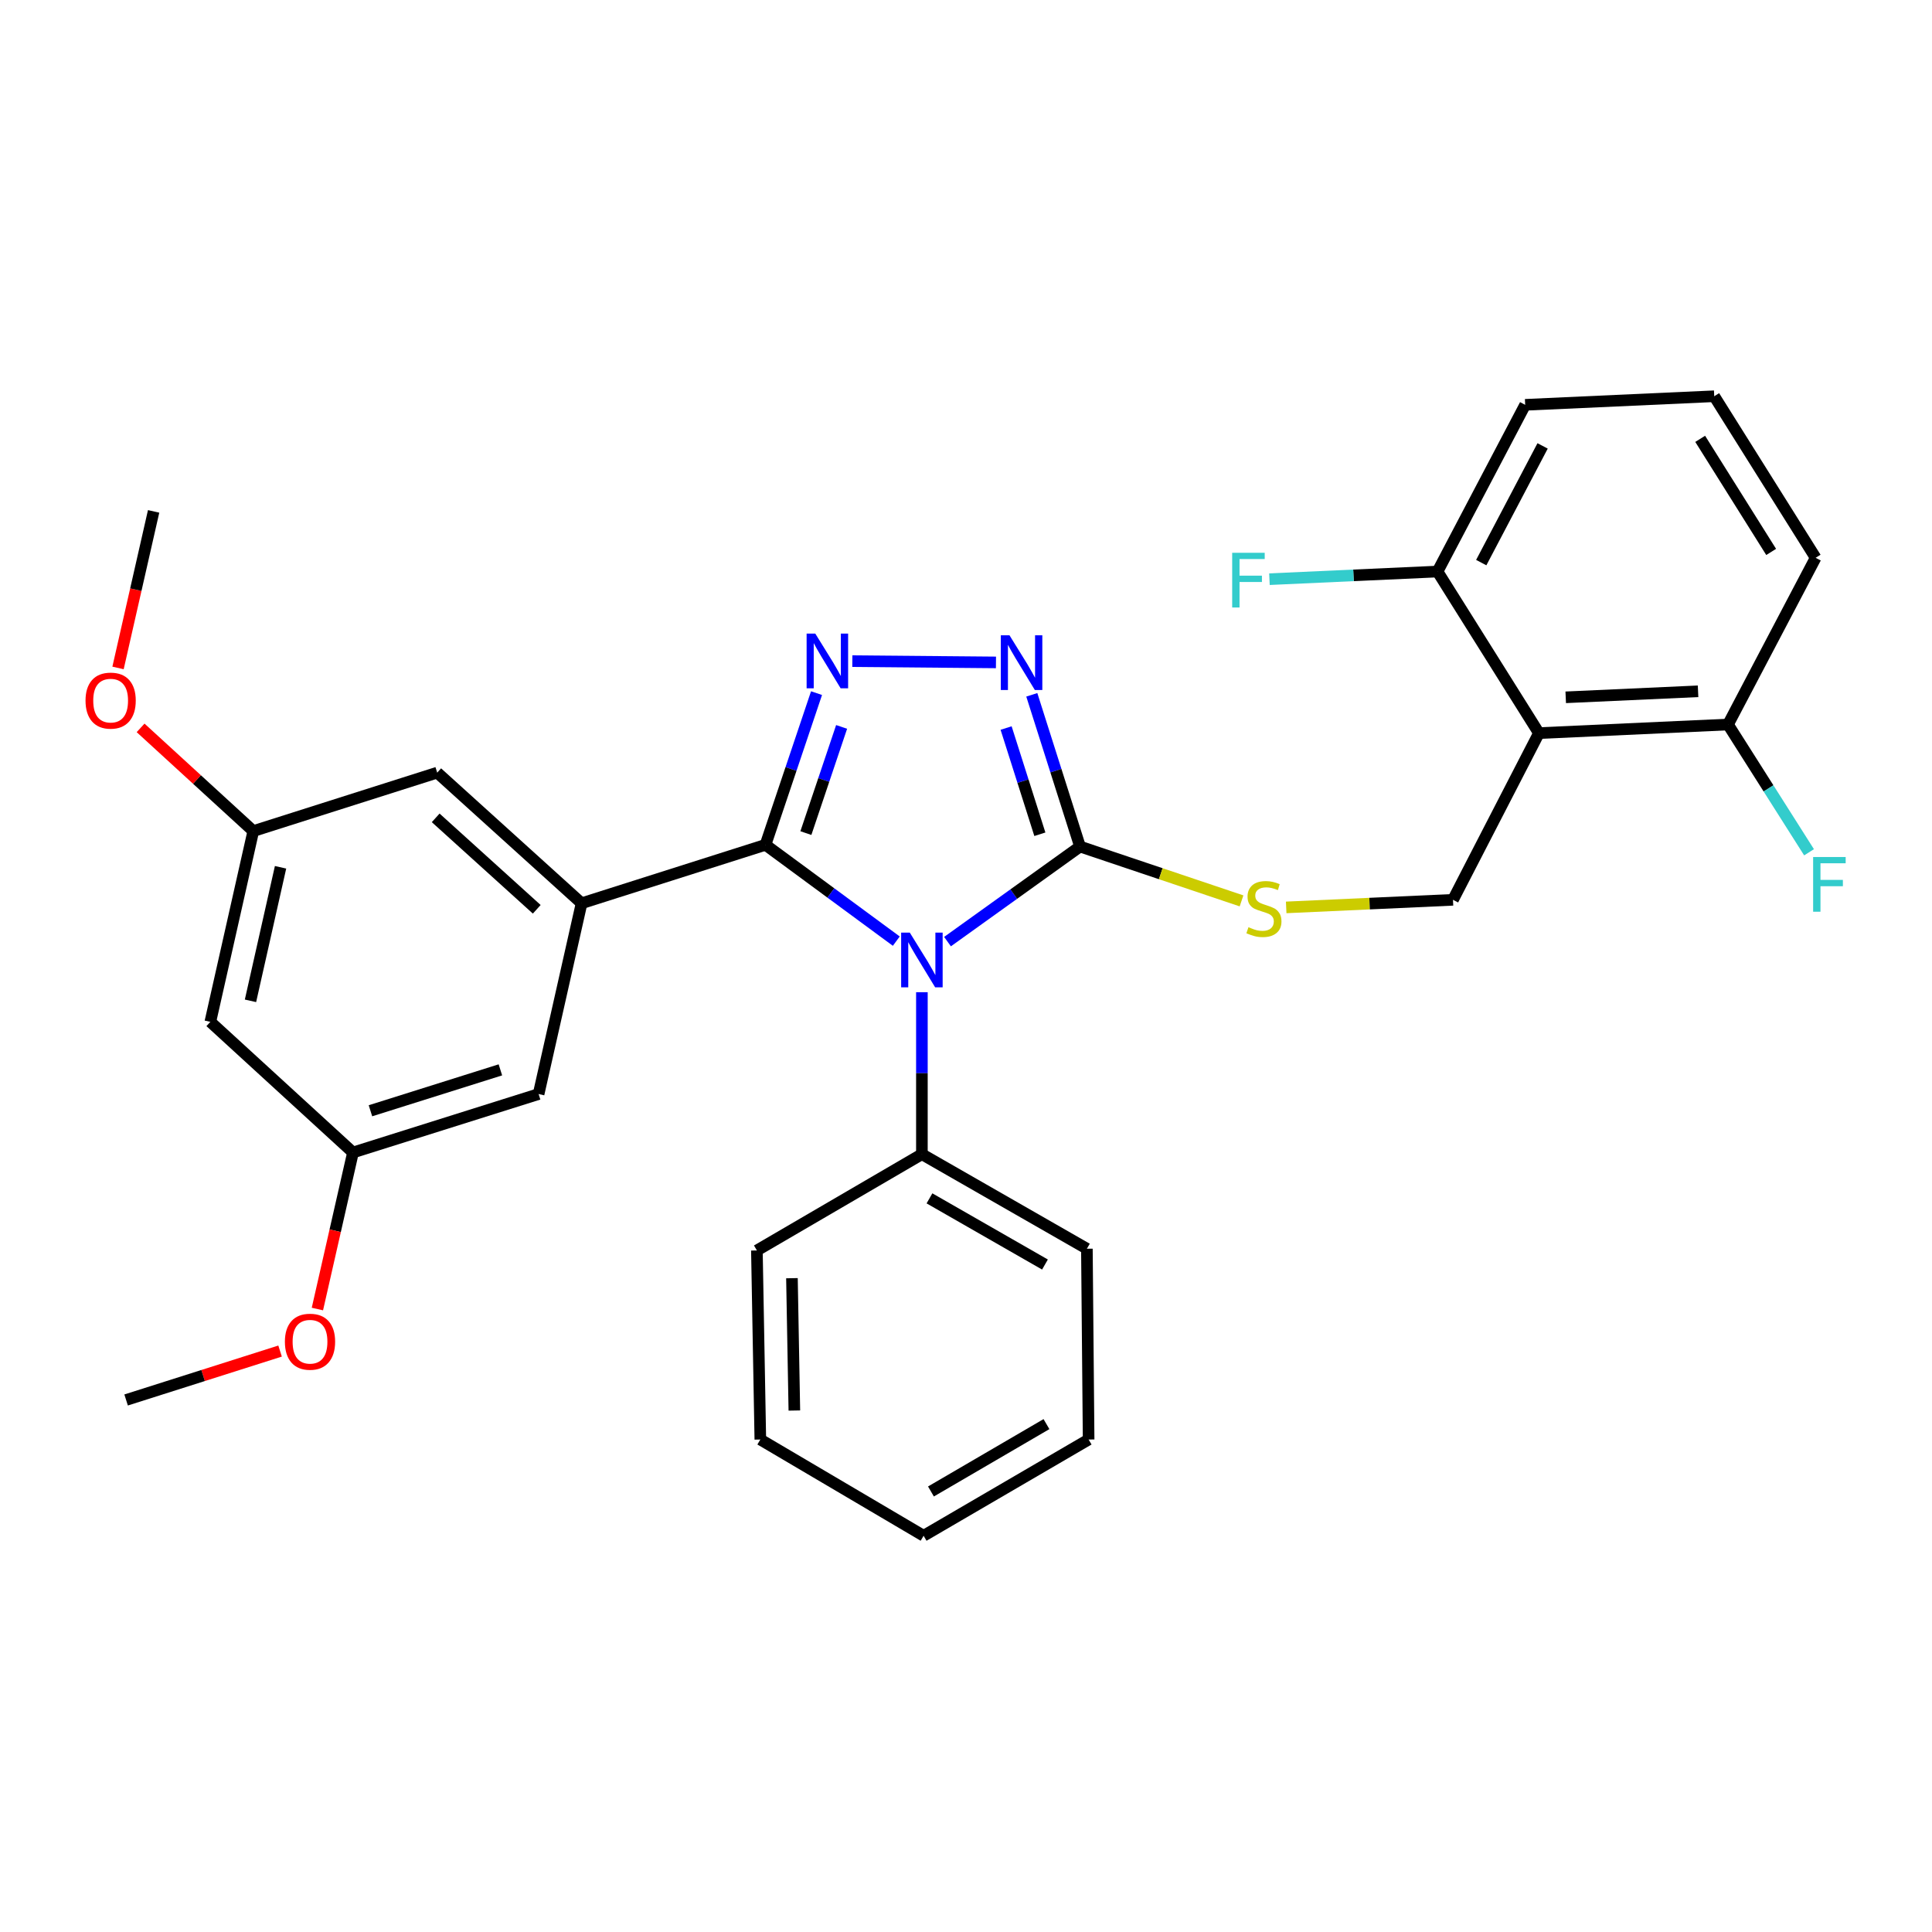 <?xml version='1.0' encoding='iso-8859-1'?>
<svg version='1.1' baseProfile='full'
              xmlns='http://www.w3.org/2000/svg'
                      xmlns:rdkit='http://www.rdkit.org/xml'
                      xmlns:xlink='http://www.w3.org/1999/xlink'
                  xml:space='preserve'
width='1000px' height='1000px' viewBox='0 0 1000 1000'>
<!-- END OF HEADER -->
<rect style='opacity:1.0;fill:#FFFFFF;stroke:none' width='1000' height='1000' x='0' y='0'> </rect>
<path class='bond-0' d='M 515.513,342.863 L 441.167,342.209' style='fill:none;fill-rule:evenodd;stroke:#0000FF;stroke-width:6px;stroke-linecap:butt;stroke-linejoin:miter;stroke-opacity:1' />
<path class='bond-1' d='M 534.059,359.637 L 546.538,398.906' style='fill:none;fill-rule:evenodd;stroke:#0000FF;stroke-width:6px;stroke-linecap:butt;stroke-linejoin:miter;stroke-opacity:1' />
<path class='bond-1' d='M 546.538,398.906 L 559.018,438.175' style='fill:none;fill-rule:evenodd;stroke:#000000;stroke-width:6px;stroke-linecap:butt;stroke-linejoin:miter;stroke-opacity:1' />
<path class='bond-1' d='M 520.76,376.833 L 529.496,404.322' style='fill:none;fill-rule:evenodd;stroke:#0000FF;stroke-width:6px;stroke-linecap:butt;stroke-linejoin:miter;stroke-opacity:1' />
<path class='bond-1' d='M 529.496,404.322 L 538.231,431.811' style='fill:none;fill-rule:evenodd;stroke:#000000;stroke-width:6px;stroke-linecap:butt;stroke-linejoin:miter;stroke-opacity:1' />
<path class='bond-2' d='M 422.635,358.766 L 409.425,398.024' style='fill:none;fill-rule:evenodd;stroke:#0000FF;stroke-width:6px;stroke-linecap:butt;stroke-linejoin:miter;stroke-opacity:1' />
<path class='bond-2' d='M 409.425,398.024 L 396.215,437.281' style='fill:none;fill-rule:evenodd;stroke:#000000;stroke-width:6px;stroke-linecap:butt;stroke-linejoin:miter;stroke-opacity:1' />
<path class='bond-2' d='M 435.621,376.247 L 426.374,403.727' style='fill:none;fill-rule:evenodd;stroke:#0000FF;stroke-width:6px;stroke-linecap:butt;stroke-linejoin:miter;stroke-opacity:1' />
<path class='bond-2' d='M 426.374,403.727 L 417.127,431.207' style='fill:none;fill-rule:evenodd;stroke:#000000;stroke-width:6px;stroke-linecap:butt;stroke-linejoin:miter;stroke-opacity:1' />
<path class='bond-3' d='M 396.215,437.281 L 301.029,467.533' style='fill:none;fill-rule:evenodd;stroke:#000000;stroke-width:6px;stroke-linecap:butt;stroke-linejoin:miter;stroke-opacity:1' />
<path class='bond-4' d='M 396.215,437.281 L 430.068,462.207' style='fill:none;fill-rule:evenodd;stroke:#000000;stroke-width:6px;stroke-linecap:butt;stroke-linejoin:miter;stroke-opacity:1' />
<path class='bond-4' d='M 430.068,462.207 L 463.921,487.132' style='fill:none;fill-rule:evenodd;stroke:#0000FF;stroke-width:6px;stroke-linecap:butt;stroke-linejoin:miter;stroke-opacity:1' />
<path class='bond-5' d='M 490.432,487.379 L 524.725,462.777' style='fill:none;fill-rule:evenodd;stroke:#0000FF;stroke-width:6px;stroke-linecap:butt;stroke-linejoin:miter;stroke-opacity:1' />
<path class='bond-5' d='M 524.725,462.777 L 559.018,438.175' style='fill:none;fill-rule:evenodd;stroke:#000000;stroke-width:6px;stroke-linecap:butt;stroke-linejoin:miter;stroke-opacity:1' />
<path class='bond-6' d='M 477.174,513.563 L 477.174,555.487' style='fill:none;fill-rule:evenodd;stroke:#0000FF;stroke-width:6px;stroke-linecap:butt;stroke-linejoin:miter;stroke-opacity:1' />
<path class='bond-6' d='M 477.174,555.487 L 477.174,597.411' style='fill:none;fill-rule:evenodd;stroke:#000000;stroke-width:6px;stroke-linecap:butt;stroke-linejoin:miter;stroke-opacity:1' />
<path class='bond-7' d='M 559.018,438.175 L 600.815,452.236' style='fill:none;fill-rule:evenodd;stroke:#000000;stroke-width:6px;stroke-linecap:butt;stroke-linejoin:miter;stroke-opacity:1' />
<path class='bond-7' d='M 600.815,452.236 L 642.613,466.296' style='fill:none;fill-rule:evenodd;stroke:#CCCC00;stroke-width:6px;stroke-linecap:butt;stroke-linejoin:miter;stroke-opacity:1' />
<path class='bond-8' d='M 939.771,288.715 L 887.285,205.094' style='fill:none;fill-rule:evenodd;stroke:#000000;stroke-width:6px;stroke-linecap:butt;stroke-linejoin:miter;stroke-opacity:1' />
<path class='bond-8' d='M 916.752,285.679 L 880.012,227.144' style='fill:none;fill-rule:evenodd;stroke:#000000;stroke-width:6px;stroke-linecap:butt;stroke-linejoin:miter;stroke-opacity:1' />
<path class='bond-9' d='M 939.771,288.715 L 894.408,375.01' style='fill:none;fill-rule:evenodd;stroke:#000000;stroke-width:6px;stroke-linecap:butt;stroke-linejoin:miter;stroke-opacity:1' />
<path class='bond-10' d='M 665.732,469.671 L 708.897,467.708' style='fill:none;fill-rule:evenodd;stroke:#CCCC00;stroke-width:6px;stroke-linecap:butt;stroke-linejoin:miter;stroke-opacity:1' />
<path class='bond-10' d='M 708.897,467.708 L 752.062,465.745' style='fill:none;fill-rule:evenodd;stroke:#000000;stroke-width:6px;stroke-linecap:butt;stroke-linejoin:miter;stroke-opacity:1' />
<path class='bond-11' d='M 887.285,205.094 L 789.427,209.535' style='fill:none;fill-rule:evenodd;stroke:#000000;stroke-width:6px;stroke-linecap:butt;stroke-linejoin:miter;stroke-opacity:1' />
<path class='bond-12' d='M 789.427,209.535 L 744.054,295.829' style='fill:none;fill-rule:evenodd;stroke:#000000;stroke-width:6px;stroke-linecap:butt;stroke-linejoin:miter;stroke-opacity:1' />
<path class='bond-12' d='M 798.449,230.801 L 766.688,291.207' style='fill:none;fill-rule:evenodd;stroke:#000000;stroke-width:6px;stroke-linecap:butt;stroke-linejoin:miter;stroke-opacity:1' />
<path class='bond-13' d='M 477.174,597.411 L 562.574,646.34' style='fill:none;fill-rule:evenodd;stroke:#000000;stroke-width:6px;stroke-linecap:butt;stroke-linejoin:miter;stroke-opacity:1' />
<path class='bond-13' d='M 481.094,620.267 L 540.874,654.518' style='fill:none;fill-rule:evenodd;stroke:#000000;stroke-width:6px;stroke-linecap:butt;stroke-linejoin:miter;stroke-opacity:1' />
<path class='bond-14' d='M 477.174,597.411 L 391.764,647.235' style='fill:none;fill-rule:evenodd;stroke:#000000;stroke-width:6px;stroke-linecap:butt;stroke-linejoin:miter;stroke-opacity:1' />
<path class='bond-15' d='M 562.574,646.34 L 563.468,745.093' style='fill:none;fill-rule:evenodd;stroke:#000000;stroke-width:6px;stroke-linecap:butt;stroke-linejoin:miter;stroke-opacity:1' />
<path class='bond-16' d='M 131.103,430.168 L 108.869,528.91' style='fill:none;fill-rule:evenodd;stroke:#000000;stroke-width:6px;stroke-linecap:butt;stroke-linejoin:miter;stroke-opacity:1' />
<path class='bond-16' d='M 145.214,448.908 L 129.65,518.027' style='fill:none;fill-rule:evenodd;stroke:#000000;stroke-width:6px;stroke-linecap:butt;stroke-linejoin:miter;stroke-opacity:1' />
<path class='bond-17' d='M 131.103,430.168 L 226.299,399.916' style='fill:none;fill-rule:evenodd;stroke:#000000;stroke-width:6px;stroke-linecap:butt;stroke-linejoin:miter;stroke-opacity:1' />
<path class='bond-18' d='M 131.103,430.168 L 101.937,403.458' style='fill:none;fill-rule:evenodd;stroke:#000000;stroke-width:6px;stroke-linecap:butt;stroke-linejoin:miter;stroke-opacity:1' />
<path class='bond-18' d='M 101.937,403.458 L 72.77,376.748' style='fill:none;fill-rule:evenodd;stroke:#FF0000;stroke-width:6px;stroke-linecap:butt;stroke-linejoin:miter;stroke-opacity:1' />
<path class='bond-19' d='M 108.869,528.91 L 182.705,596.527' style='fill:none;fill-rule:evenodd;stroke:#000000;stroke-width:6px;stroke-linecap:butt;stroke-linejoin:miter;stroke-opacity:1' />
<path class='bond-20' d='M 182.705,596.527 L 278.785,566.275' style='fill:none;fill-rule:evenodd;stroke:#000000;stroke-width:6px;stroke-linecap:butt;stroke-linejoin:miter;stroke-opacity:1' />
<path class='bond-20' d='M 191.746,574.932 L 259.002,553.756' style='fill:none;fill-rule:evenodd;stroke:#000000;stroke-width:6px;stroke-linecap:butt;stroke-linejoin:miter;stroke-opacity:1' />
<path class='bond-21' d='M 182.705,596.527 L 173.496,637.042' style='fill:none;fill-rule:evenodd;stroke:#000000;stroke-width:6px;stroke-linecap:butt;stroke-linejoin:miter;stroke-opacity:1' />
<path class='bond-21' d='M 173.496,637.042 L 164.286,677.557' style='fill:none;fill-rule:evenodd;stroke:#FF0000;stroke-width:6px;stroke-linecap:butt;stroke-linejoin:miter;stroke-opacity:1' />
<path class='bond-22' d='M 278.785,566.275 L 301.029,467.533' style='fill:none;fill-rule:evenodd;stroke:#000000;stroke-width:6px;stroke-linecap:butt;stroke-linejoin:miter;stroke-opacity:1' />
<path class='bond-23' d='M 301.029,467.533 L 226.299,399.916' style='fill:none;fill-rule:evenodd;stroke:#000000;stroke-width:6px;stroke-linecap:butt;stroke-linejoin:miter;stroke-opacity:1' />
<path class='bond-23' d='M 277.821,470.651 L 225.51,423.319' style='fill:none;fill-rule:evenodd;stroke:#000000;stroke-width:6px;stroke-linecap:butt;stroke-linejoin:miter;stroke-opacity:1' />
<path class='bond-24' d='M 61.093,345.722 L 70.302,305.208' style='fill:none;fill-rule:evenodd;stroke:#FF0000;stroke-width:6px;stroke-linecap:butt;stroke-linejoin:miter;stroke-opacity:1' />
<path class='bond-24' d='M 70.302,305.208 L 79.512,264.693' style='fill:none;fill-rule:evenodd;stroke:#000000;stroke-width:6px;stroke-linecap:butt;stroke-linejoin:miter;stroke-opacity:1' />
<path class='bond-25' d='M 144.964,699.309 L 105.119,711.968' style='fill:none;fill-rule:evenodd;stroke:#FF0000;stroke-width:6px;stroke-linecap:butt;stroke-linejoin:miter;stroke-opacity:1' />
<path class='bond-25' d='M 105.119,711.968 L 65.275,724.627' style='fill:none;fill-rule:evenodd;stroke:#000000;stroke-width:6px;stroke-linecap:butt;stroke-linejoin:miter;stroke-opacity:1' />
<path class='bond-26' d='M 391.764,647.235 L 393.543,745.093' style='fill:none;fill-rule:evenodd;stroke:#000000;stroke-width:6px;stroke-linecap:butt;stroke-linejoin:miter;stroke-opacity:1' />
<path class='bond-26' d='M 409.911,661.588 L 411.156,730.089' style='fill:none;fill-rule:evenodd;stroke:#000000;stroke-width:6px;stroke-linecap:butt;stroke-linejoin:miter;stroke-opacity:1' />
<path class='bond-27' d='M 393.543,745.093 L 478.058,794.906' style='fill:none;fill-rule:evenodd;stroke:#000000;stroke-width:6px;stroke-linecap:butt;stroke-linejoin:miter;stroke-opacity:1' />
<path class='bond-28' d='M 563.468,745.093 L 478.058,794.906' style='fill:none;fill-rule:evenodd;stroke:#000000;stroke-width:6px;stroke-linecap:butt;stroke-linejoin:miter;stroke-opacity:1' />
<path class='bond-28' d='M 541.648,737.118 L 481.861,771.987' style='fill:none;fill-rule:evenodd;stroke:#000000;stroke-width:6px;stroke-linecap:butt;stroke-linejoin:miter;stroke-opacity:1' />
<path class='bond-29' d='M 744.054,295.829 L 796.55,379.46' style='fill:none;fill-rule:evenodd;stroke:#000000;stroke-width:6px;stroke-linecap:butt;stroke-linejoin:miter;stroke-opacity:1' />
<path class='bond-30' d='M 744.054,295.829 L 700.56,297.807' style='fill:none;fill-rule:evenodd;stroke:#000000;stroke-width:6px;stroke-linecap:butt;stroke-linejoin:miter;stroke-opacity:1' />
<path class='bond-30' d='M 700.56,297.807 L 657.065,299.785' style='fill:none;fill-rule:evenodd;stroke:#33CCCC;stroke-width:6px;stroke-linecap:butt;stroke-linejoin:miter;stroke-opacity:1' />
<path class='bond-31' d='M 796.55,379.46 L 894.408,375.01' style='fill:none;fill-rule:evenodd;stroke:#000000;stroke-width:6px;stroke-linecap:butt;stroke-linejoin:miter;stroke-opacity:1' />
<path class='bond-31' d='M 810.416,360.928 L 878.917,357.813' style='fill:none;fill-rule:evenodd;stroke:#000000;stroke-width:6px;stroke-linecap:butt;stroke-linejoin:miter;stroke-opacity:1' />
<path class='bond-32' d='M 796.55,379.46 L 752.062,465.745' style='fill:none;fill-rule:evenodd;stroke:#000000;stroke-width:6px;stroke-linecap:butt;stroke-linejoin:miter;stroke-opacity:1' />
<path class='bond-33' d='M 894.408,375.01 L 915.383,408.074' style='fill:none;fill-rule:evenodd;stroke:#000000;stroke-width:6px;stroke-linecap:butt;stroke-linejoin:miter;stroke-opacity:1' />
<path class='bond-33' d='M 915.383,408.074 L 936.358,441.138' style='fill:none;fill-rule:evenodd;stroke:#33CCCC;stroke-width:6px;stroke-linecap:butt;stroke-linejoin:miter;stroke-opacity:1' />
<path  class='atom-0' d='M 522.506 328.82
L 531.786 343.82
Q 532.706 345.3, 534.186 347.98
Q 535.666 350.66, 535.746 350.82
L 535.746 328.82
L 539.506 328.82
L 539.506 357.14
L 535.626 357.14
L 525.666 340.74
Q 524.506 338.82, 523.266 336.62
Q 522.066 334.42, 521.706 333.74
L 521.706 357.14
L 518.026 357.14
L 518.026 328.82
L 522.506 328.82
' fill='#0000FF'/>
<path  class='atom-1' d='M 421.985 327.935
L 431.265 342.935
Q 432.185 344.415, 433.665 347.095
Q 435.145 349.775, 435.225 349.935
L 435.225 327.935
L 438.985 327.935
L 438.985 356.255
L 435.105 356.255
L 425.145 339.855
Q 423.985 337.935, 422.745 335.735
Q 421.545 333.535, 421.185 332.855
L 421.185 356.255
L 417.505 356.255
L 417.505 327.935
L 421.985 327.935
' fill='#0000FF'/>
<path  class='atom-3' d='M 470.914 482.73
L 480.194 497.73
Q 481.114 499.21, 482.594 501.89
Q 484.074 504.57, 484.154 504.73
L 484.154 482.73
L 487.914 482.73
L 487.914 511.05
L 484.034 511.05
L 474.074 494.65
Q 472.914 492.73, 471.674 490.53
Q 470.474 488.33, 470.114 487.65
L 470.114 511.05
L 466.434 511.05
L 466.434 482.73
L 470.914 482.73
' fill='#0000FF'/>
<path  class='atom-6' d='M 646.203 479.915
Q 646.523 480.035, 647.843 480.595
Q 649.163 481.155, 650.603 481.515
Q 652.083 481.835, 653.523 481.835
Q 656.203 481.835, 657.763 480.555
Q 659.323 479.235, 659.323 476.955
Q 659.323 475.395, 658.523 474.435
Q 657.763 473.475, 656.563 472.955
Q 655.363 472.435, 653.363 471.835
Q 650.843 471.075, 649.323 470.355
Q 647.843 469.635, 646.763 468.115
Q 645.723 466.595, 645.723 464.035
Q 645.723 460.475, 648.123 458.275
Q 650.563 456.075, 655.363 456.075
Q 658.643 456.075, 662.363 457.635
L 661.443 460.715
Q 658.043 459.315, 655.483 459.315
Q 652.723 459.315, 651.203 460.475
Q 649.683 461.595, 649.723 463.555
Q 649.723 465.075, 650.483 465.995
Q 651.283 466.915, 652.403 467.435
Q 653.563 467.955, 655.483 468.555
Q 658.043 469.355, 659.563 470.155
Q 661.083 470.955, 662.163 472.595
Q 663.283 474.195, 663.283 476.955
Q 663.283 480.875, 660.643 482.995
Q 658.043 485.075, 653.683 485.075
Q 651.163 485.075, 649.243 484.515
Q 647.363 483.995, 645.123 483.075
L 646.203 479.915
' fill='#CCCC00'/>
<path  class='atom-17' d='M 44.267 362.631
Q 44.267 355.831, 47.627 352.031
Q 50.987 348.231, 57.267 348.231
Q 63.547 348.231, 66.907 352.031
Q 70.267 355.831, 70.267 362.631
Q 70.267 369.511, 66.867 373.431
Q 63.467 377.311, 57.267 377.311
Q 51.027 377.311, 47.627 373.431
Q 44.267 369.551, 44.267 362.631
M 57.267 374.111
Q 61.587 374.111, 63.907 371.231
Q 66.267 368.311, 66.267 362.631
Q 66.267 357.071, 63.907 354.271
Q 61.587 351.431, 57.267 351.431
Q 52.947 351.431, 50.587 354.231
Q 48.267 357.031, 48.267 362.631
Q 48.267 368.351, 50.587 371.231
Q 52.947 374.111, 57.267 374.111
' fill='#FF0000'/>
<path  class='atom-19' d='M 147.461 694.465
Q 147.461 687.665, 150.821 683.865
Q 154.181 680.065, 160.461 680.065
Q 166.741 680.065, 170.101 683.865
Q 173.461 687.665, 173.461 694.465
Q 173.461 701.345, 170.061 705.265
Q 166.661 709.145, 160.461 709.145
Q 154.221 709.145, 150.821 705.265
Q 147.461 701.385, 147.461 694.465
M 160.461 705.945
Q 164.781 705.945, 167.101 703.065
Q 169.461 700.145, 169.461 694.465
Q 169.461 688.905, 167.101 686.105
Q 164.781 683.265, 160.461 683.265
Q 156.141 683.265, 153.781 686.065
Q 151.461 688.865, 151.461 694.465
Q 151.461 700.185, 153.781 703.065
Q 156.141 705.945, 160.461 705.945
' fill='#FF0000'/>
<path  class='atom-29' d='M 637.776 286.12
L 654.616 286.12
L 654.616 289.36
L 641.576 289.36
L 641.576 297.96
L 653.176 297.96
L 653.176 301.24
L 641.576 301.24
L 641.576 314.44
L 637.776 314.44
L 637.776 286.12
' fill='#33CCCC'/>
<path  class='atom-30' d='M 938.474 443.587
L 955.314 443.587
L 955.314 446.827
L 942.274 446.827
L 942.274 455.427
L 953.874 455.427
L 953.874 458.707
L 942.274 458.707
L 942.274 471.907
L 938.474 471.907
L 938.474 443.587
' fill='#33CCCC'/>
</svg>
